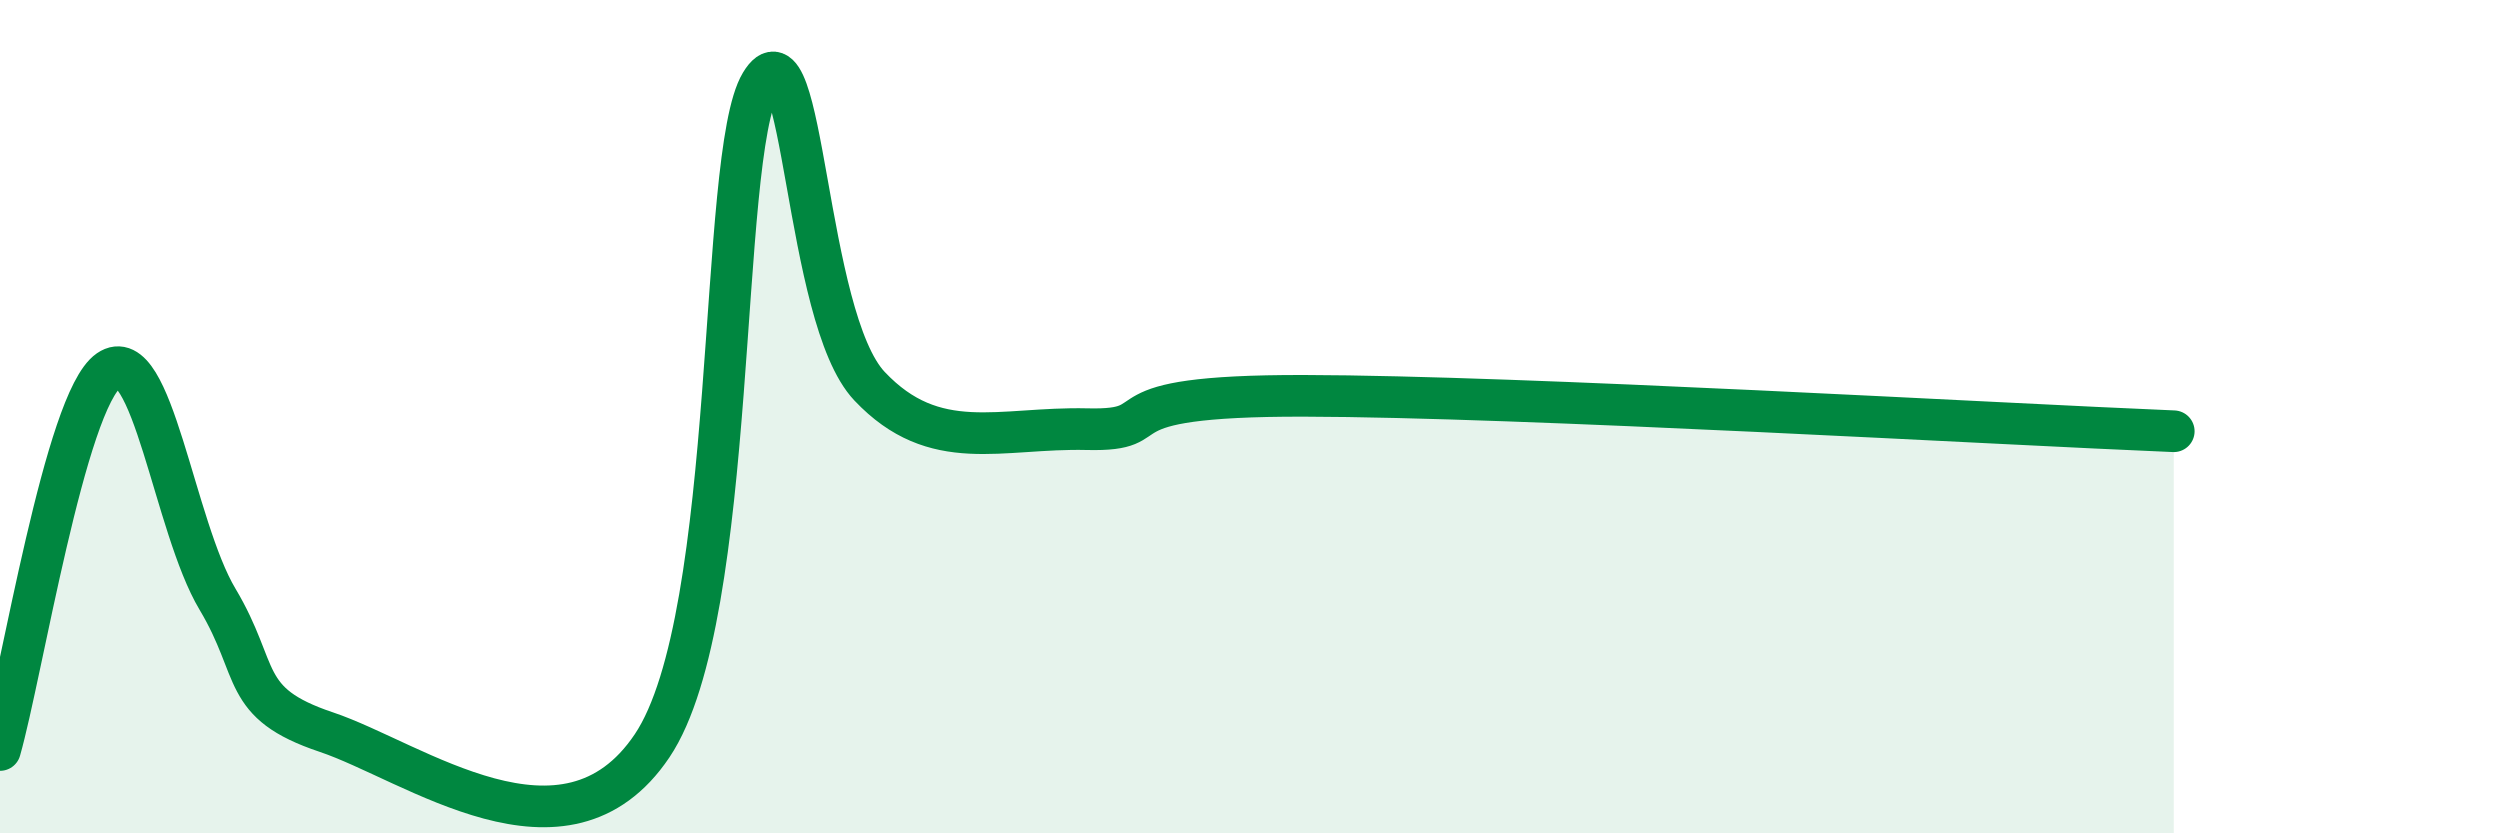 
    <svg width="60" height="20" viewBox="0 0 60 20" xmlns="http://www.w3.org/2000/svg">
      <path
        d="M 0,18 C 0.52,16.18 1.57,9.61 2.61,8.89 C 3.65,8.17 4.18,12.64 5.22,14.38 C 6.26,16.12 5.74,16.87 7.83,17.57 C 9.92,18.27 13.56,21.01 15.65,17.9 C 17.74,14.79 17.22,3.73 18.26,2 C 19.3,0.27 19.3,7.61 20.87,9.27 C 22.44,10.93 24,10.25 26.09,10.3 C 28.18,10.35 26.08,9.49 31.3,9.5 C 36.52,9.51 48,10.18 52.17,10.35L52.17 20L0 20Z"
        fill="#008740"
        opacity="0.1"
        stroke-linecap="round"
        stroke-linejoin="round"
      />
      <path
        d="M 0,18 C 0.52,16.18 1.57,9.61 2.61,8.89 C 3.65,8.17 4.18,12.64 5.22,14.38 C 6.26,16.12 5.74,16.87 7.83,17.57 C 9.92,18.27 13.56,21.01 15.65,17.9 C 17.74,14.79 17.22,3.73 18.26,2 C 19.3,0.27 19.3,7.61 20.87,9.27 C 22.44,10.93 24,10.25 26.09,10.3 C 28.18,10.35 26.08,9.49 31.3,9.5 C 36.52,9.51 48,10.18 52.17,10.35"
        stroke="#008740"
        stroke-width="1"
        fill="none"
        stroke-linecap="round"
        stroke-linejoin="round"
      />
    </svg>
  